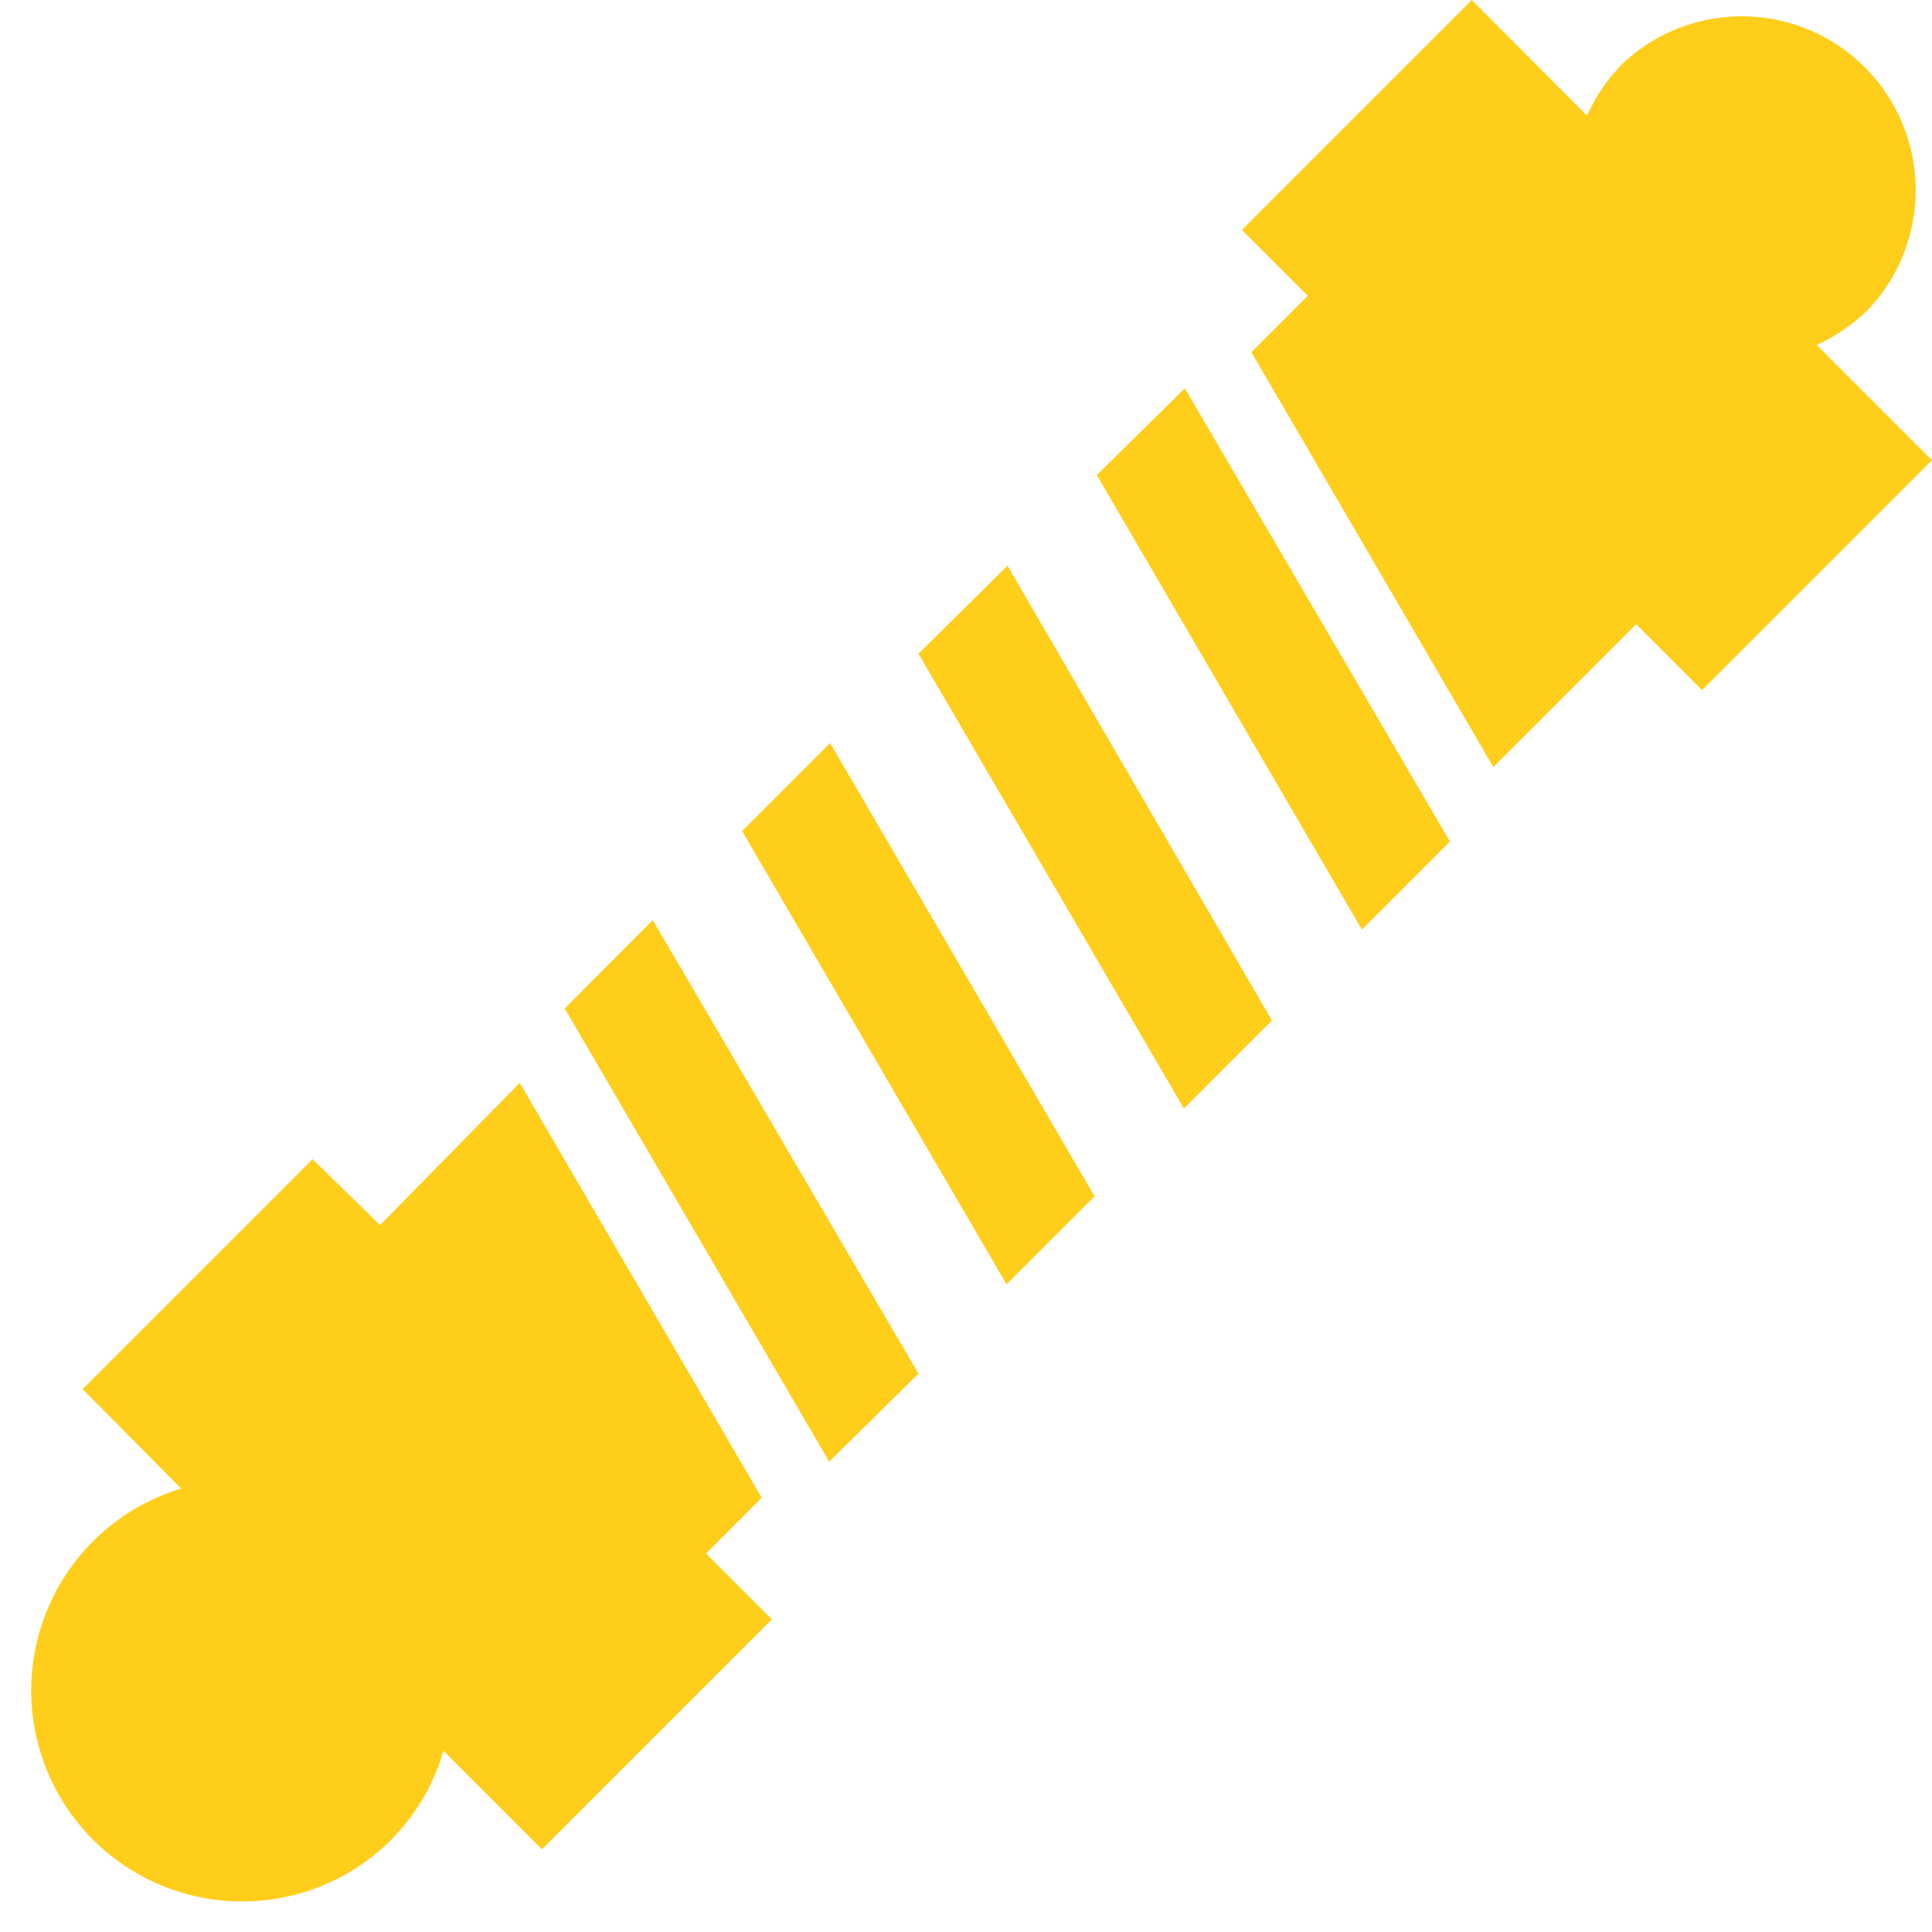 <svg width="61" height="61" viewBox="0 0 61 61" fill="none" xmlns="http://www.w3.org/2000/svg"><path d="M12 38.68L9.87 36.6l-7.26 7.26L5.72 47a6.66 6.66 0 1 0 6.64 11.08 6.56 6.56 0 0 0 1.64-2.8l3.11 3.11 7.26-7.26-2.08-2.08 1.76-1.76-7.64-13.1L12 38.68zm5.83-6.84l8.35 14.31L29 43.37l-8.39-14.32-2.78 2.79zm5.6-5.6l8.35 14.31 2.78-2.78-8.35-14.31-2.78 2.78zm5.57-5.6L37.38 35l2.78-2.78-8.35-14.36L29 20.64zM34.63 15L43 29.35l2.78-2.78-8.37-14.31L34.63 15zm22.73-4.11A5.579 5.579 0 0 0 59 9.76 5.49 5.49 0 0 0 51.24 2a5.582 5.582 0 0 0-1.13 1.65L46.47 0l-7.26 7.26 2.08 2.08-1.78 1.78 7.64 13.1 4.51-4.51 2.08 2.08L61 14.53l-3.64-3.64z" fill="#FFCE1B"/></svg>